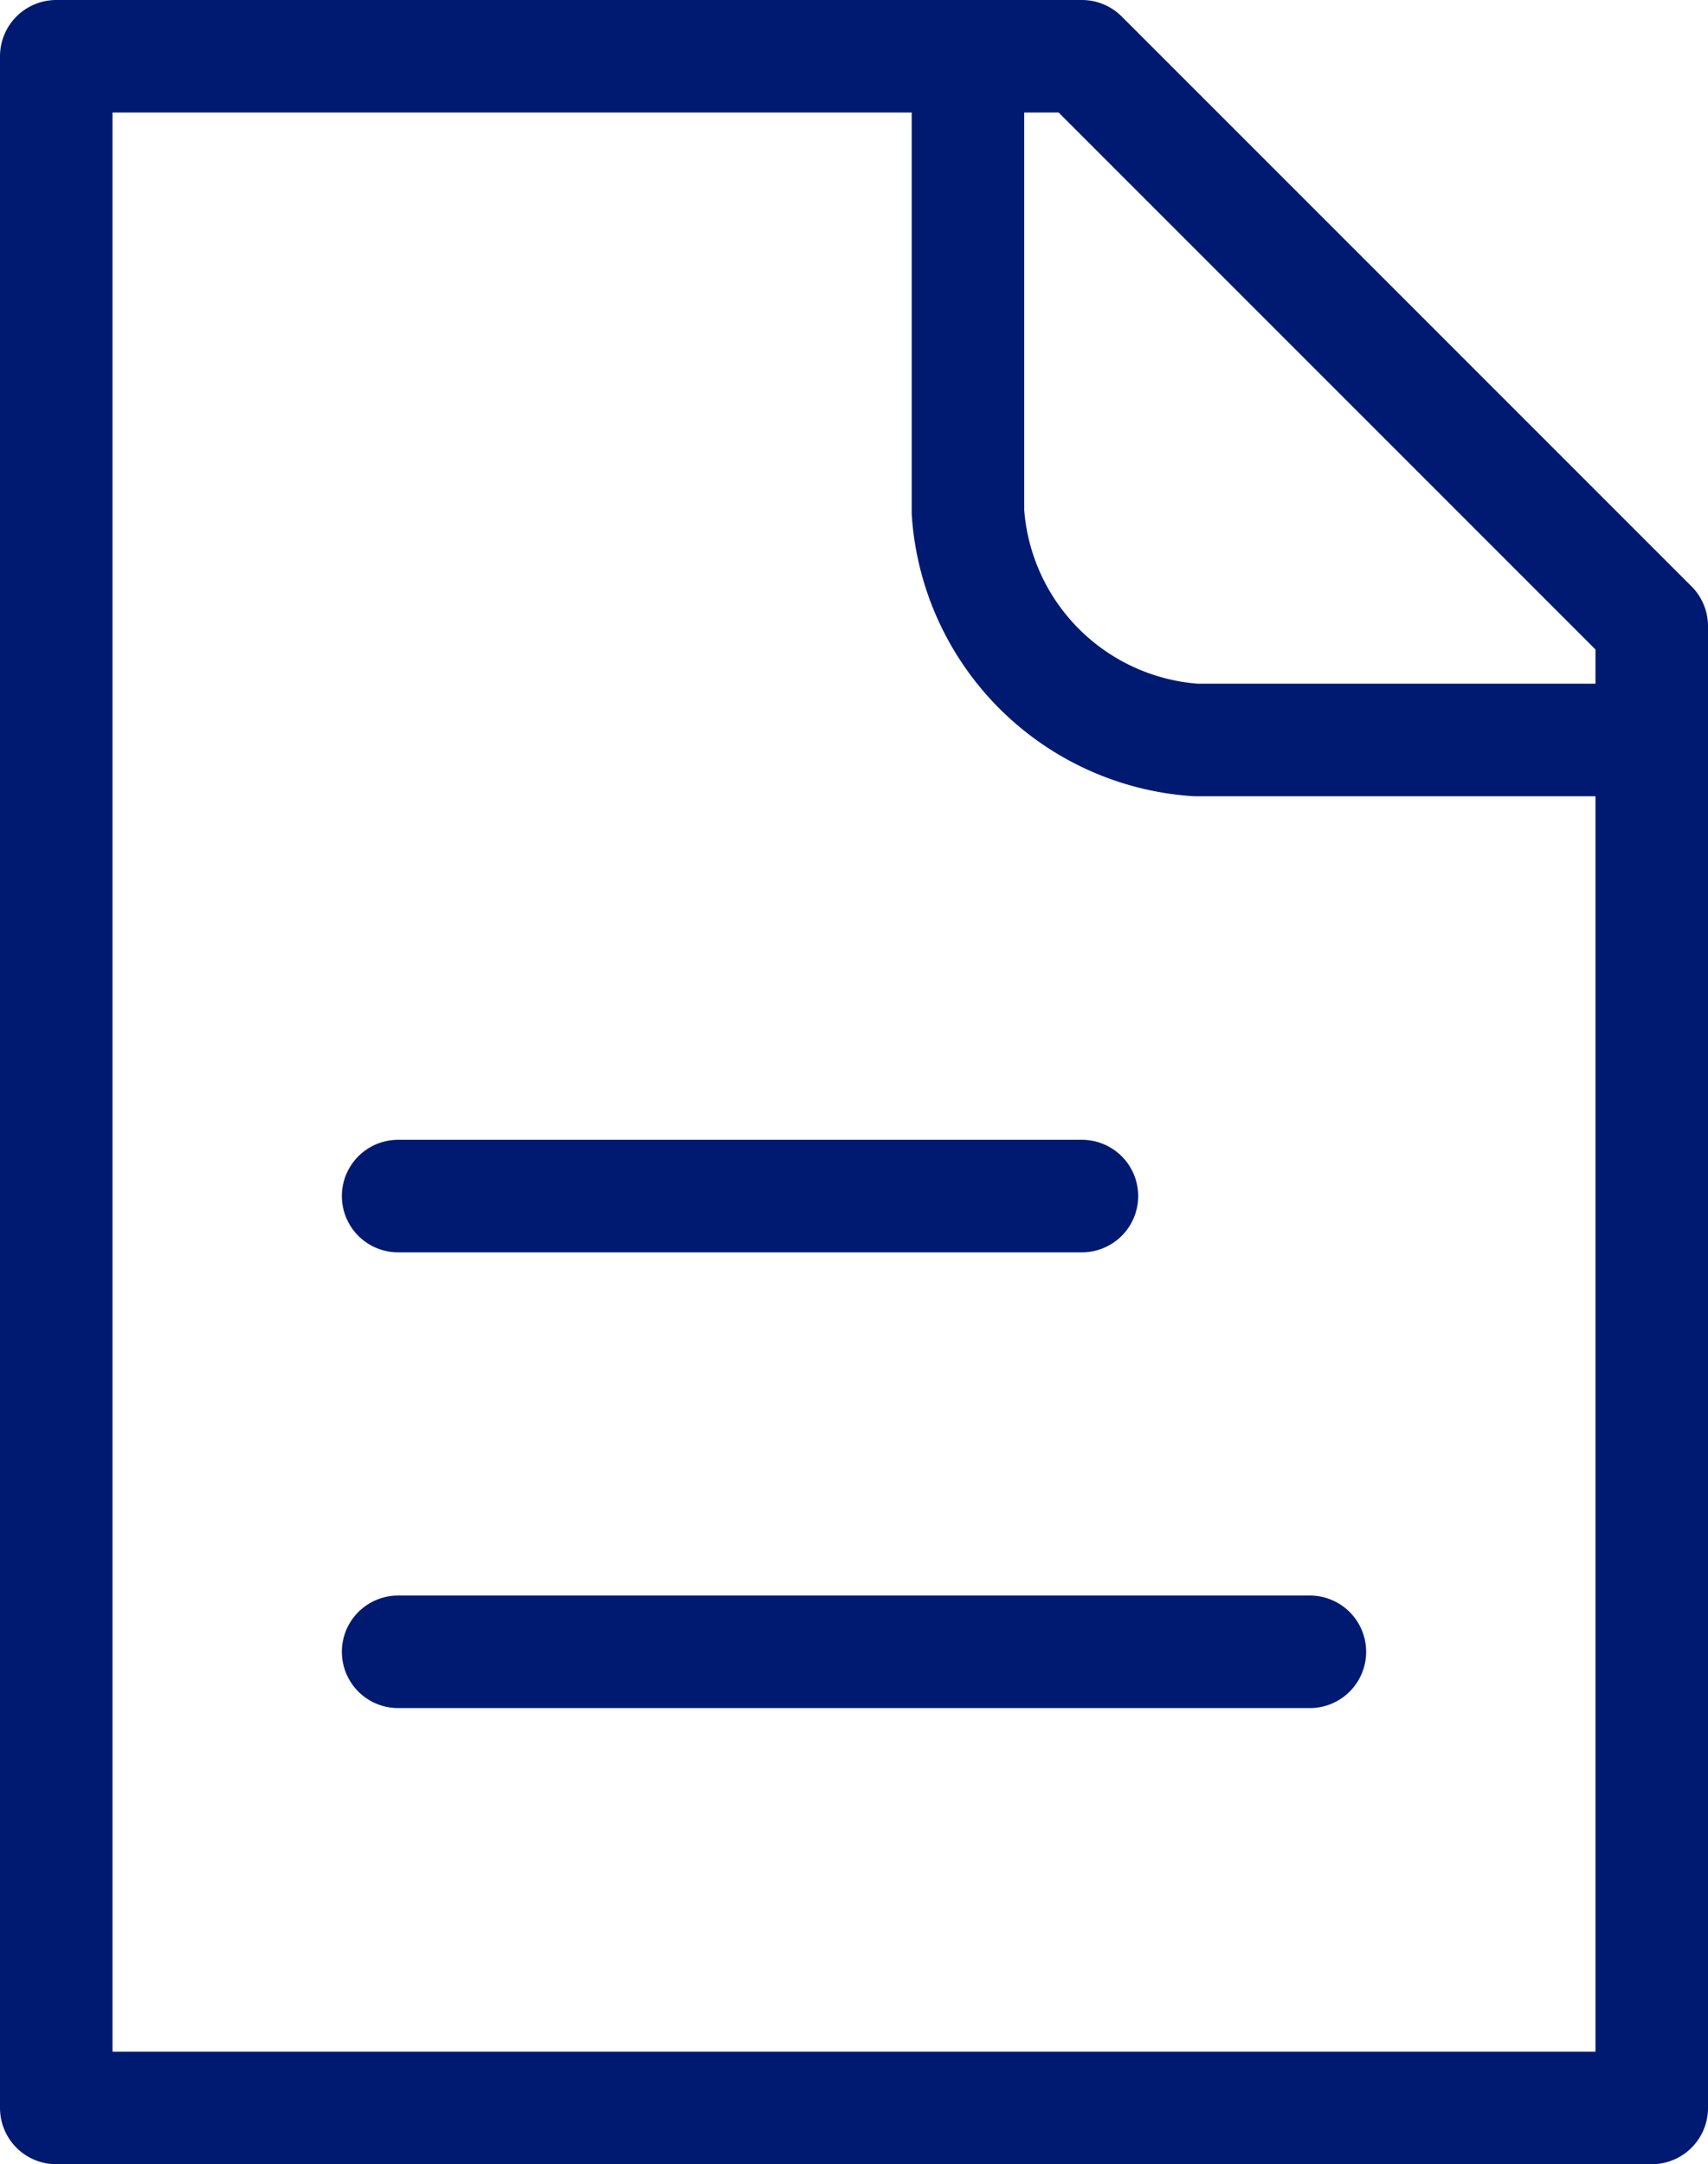 <svg xmlns="http://www.w3.org/2000/svg" width="30.361" height="38.465" viewBox="0 0 30.361 38.465">
  <g id="document-filled_outline" transform="translate(-39 -23)">
    <path id="パス_8725" data-name="パス 8725" d="M46.077,44.258H58.232m-12.155,8.1H62.284M56.206,24H40V60.465H68.361V36.155M56.206,24h2.026L68.361,34.129v2.026M56.206,24v8.1a4.357,4.357,0,0,0,4.052,4.052h8.1" transform="translate(0)" fill="none" stroke="#001a72" stroke-linecap="round" stroke-linejoin="round" stroke-width="2"/>
  </g>
</svg>
